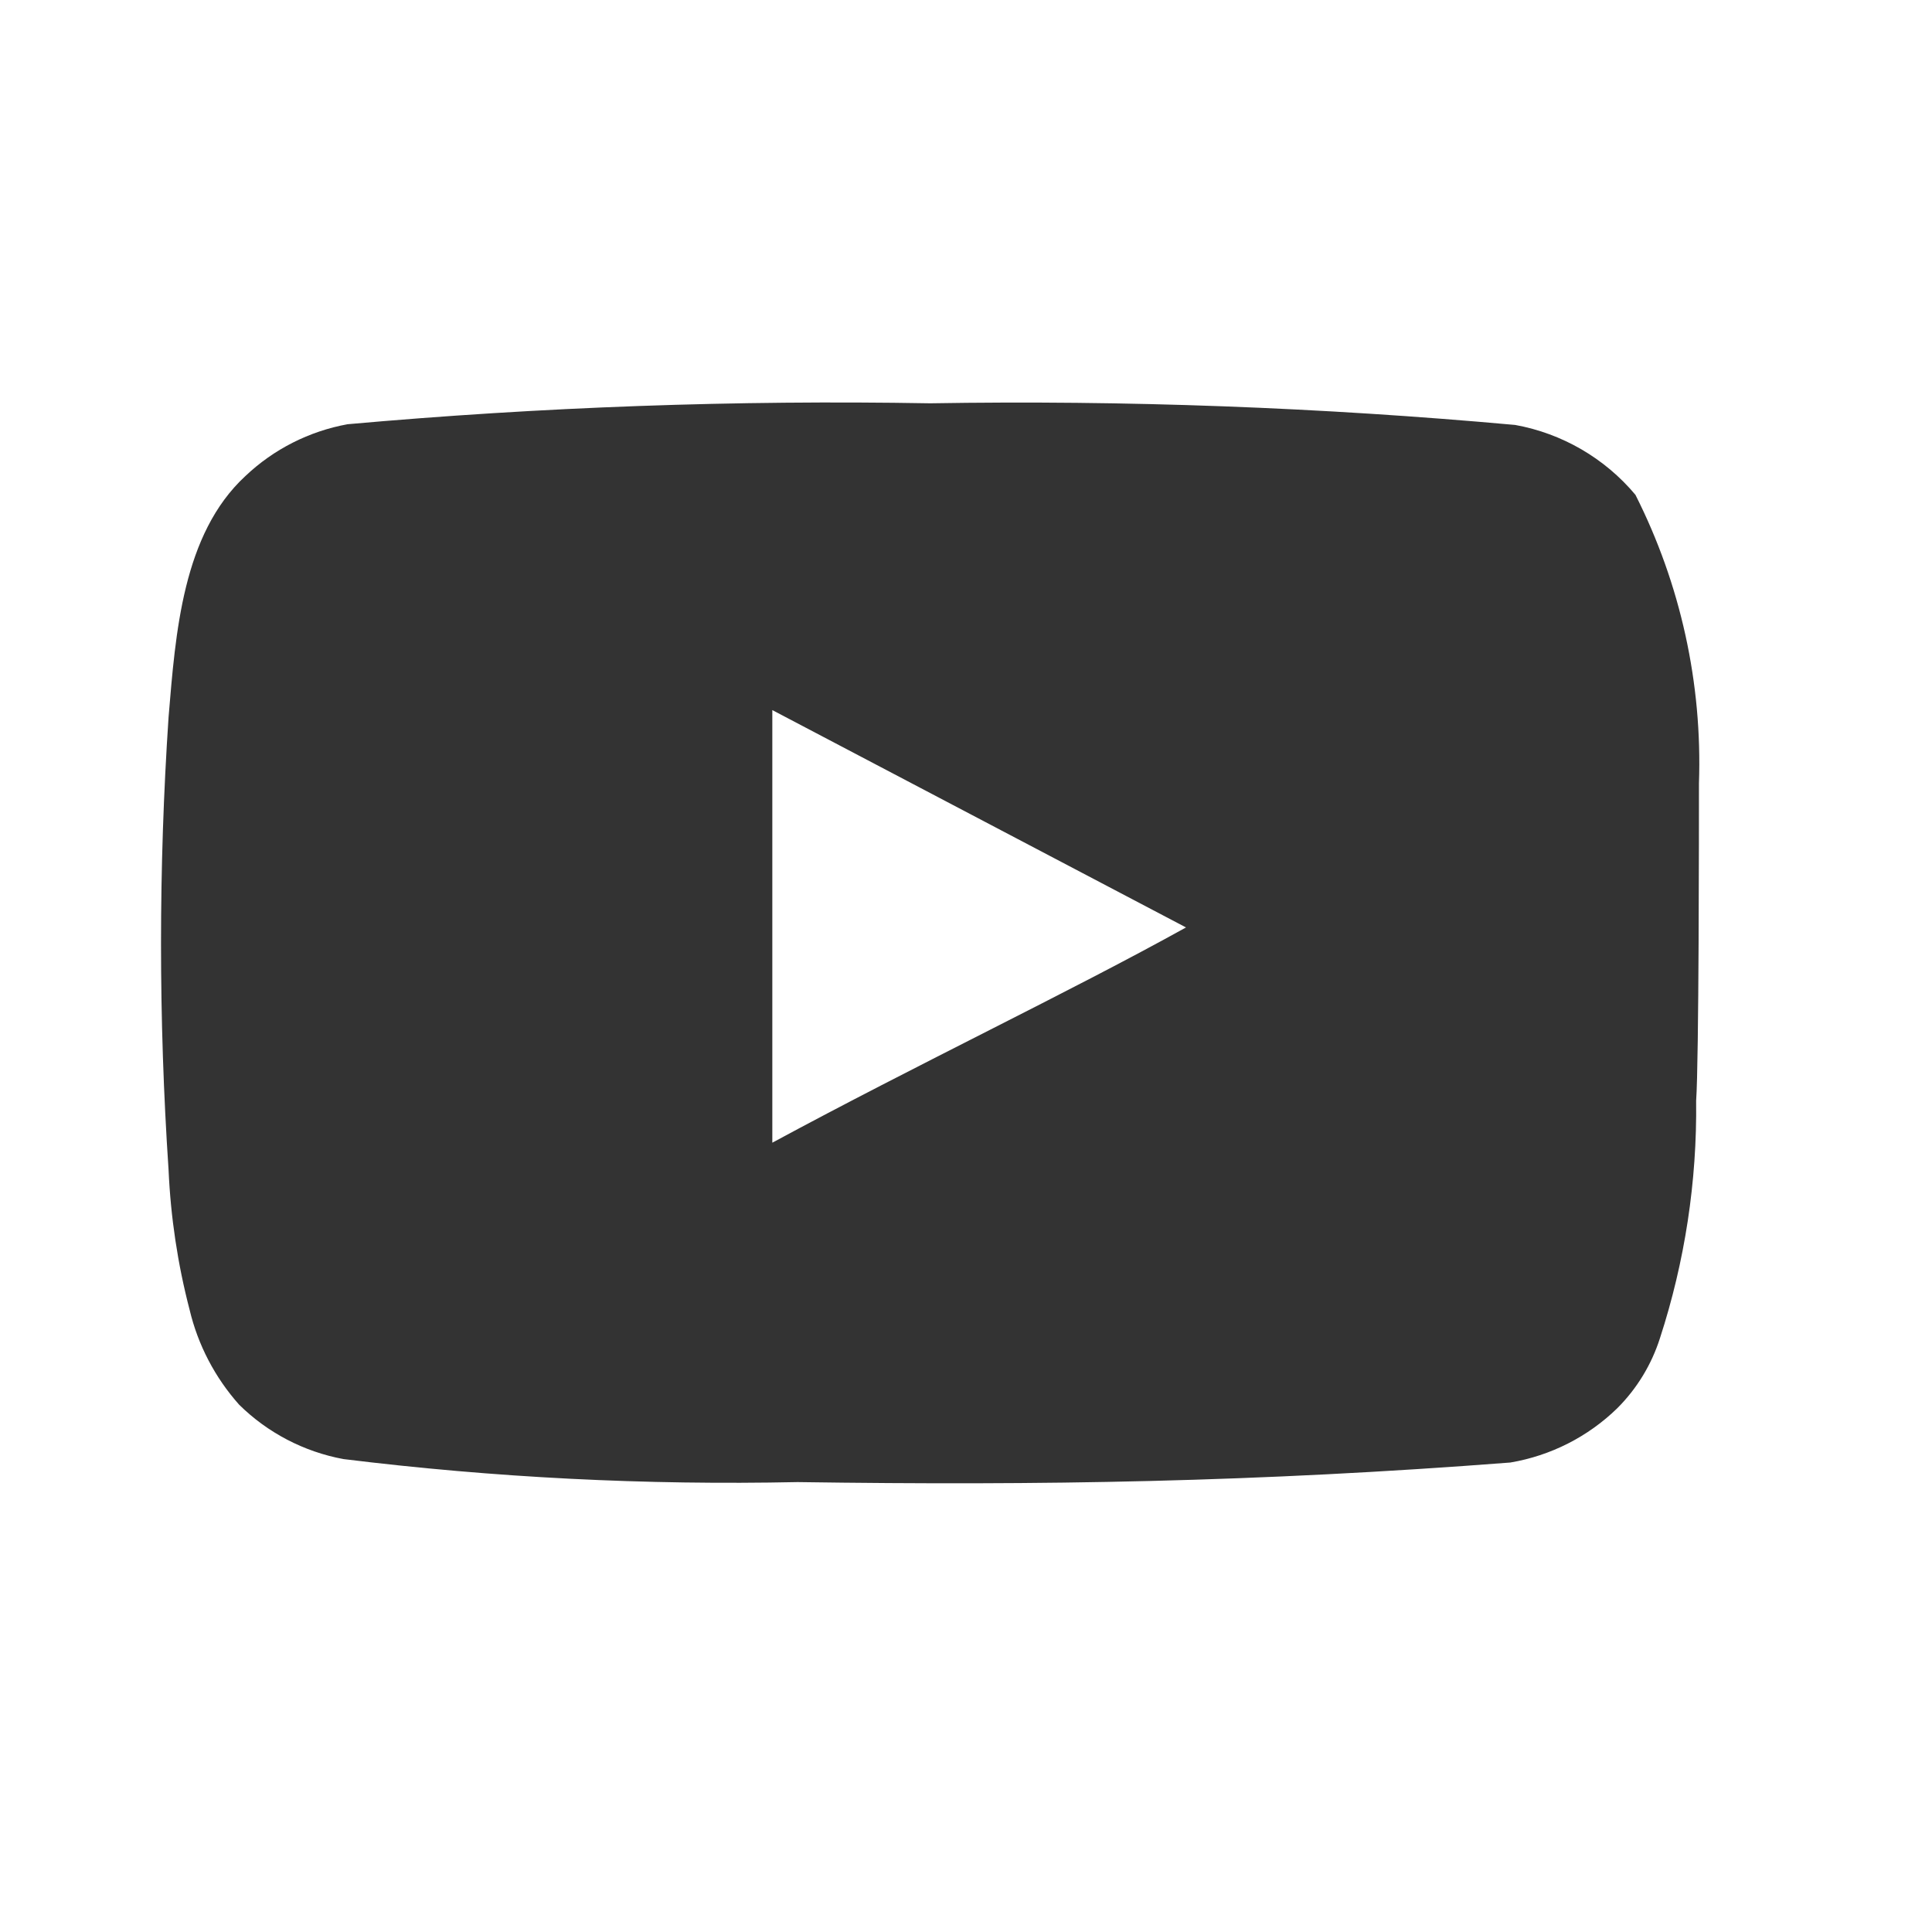 <svg width="24" height="24" viewBox="0 0 24 24" fill="none" xmlns="http://www.w3.org/2000/svg">
<g id="Youtube">
<path id="Path 766489" d="M21.105 9.732C21.148 8.49 20.877 7.257 20.316 6.147C19.935 5.692 19.406 5.385 18.823 5.279C16.407 5.06 13.982 4.97 11.556 5.01C9.14 4.968 6.724 5.055 4.317 5.27C3.841 5.357 3.4 5.58 3.049 5.913C2.268 6.634 2.181 7.863 2.094 8.908C1.969 10.781 1.969 12.66 2.094 14.533C2.12 15.119 2.207 15.701 2.355 16.269C2.459 16.708 2.671 17.113 2.971 17.45C3.325 17.799 3.776 18.034 4.265 18.125C6.137 18.356 8.023 18.451 9.908 18.411C12.946 18.455 15.608 18.411 18.762 18.168C19.264 18.083 19.727 17.848 20.091 17.493C20.334 17.25 20.515 16.953 20.62 16.625C20.93 15.673 21.082 14.676 21.07 13.674C21.105 13.187 21.105 10.253 21.105 9.732ZM9.594 14.195V8.821L14.733 11.521C13.293 12.32 11.392 13.223 9.594 14.195Z" fill="#333333"/>
</g>
</svg>
